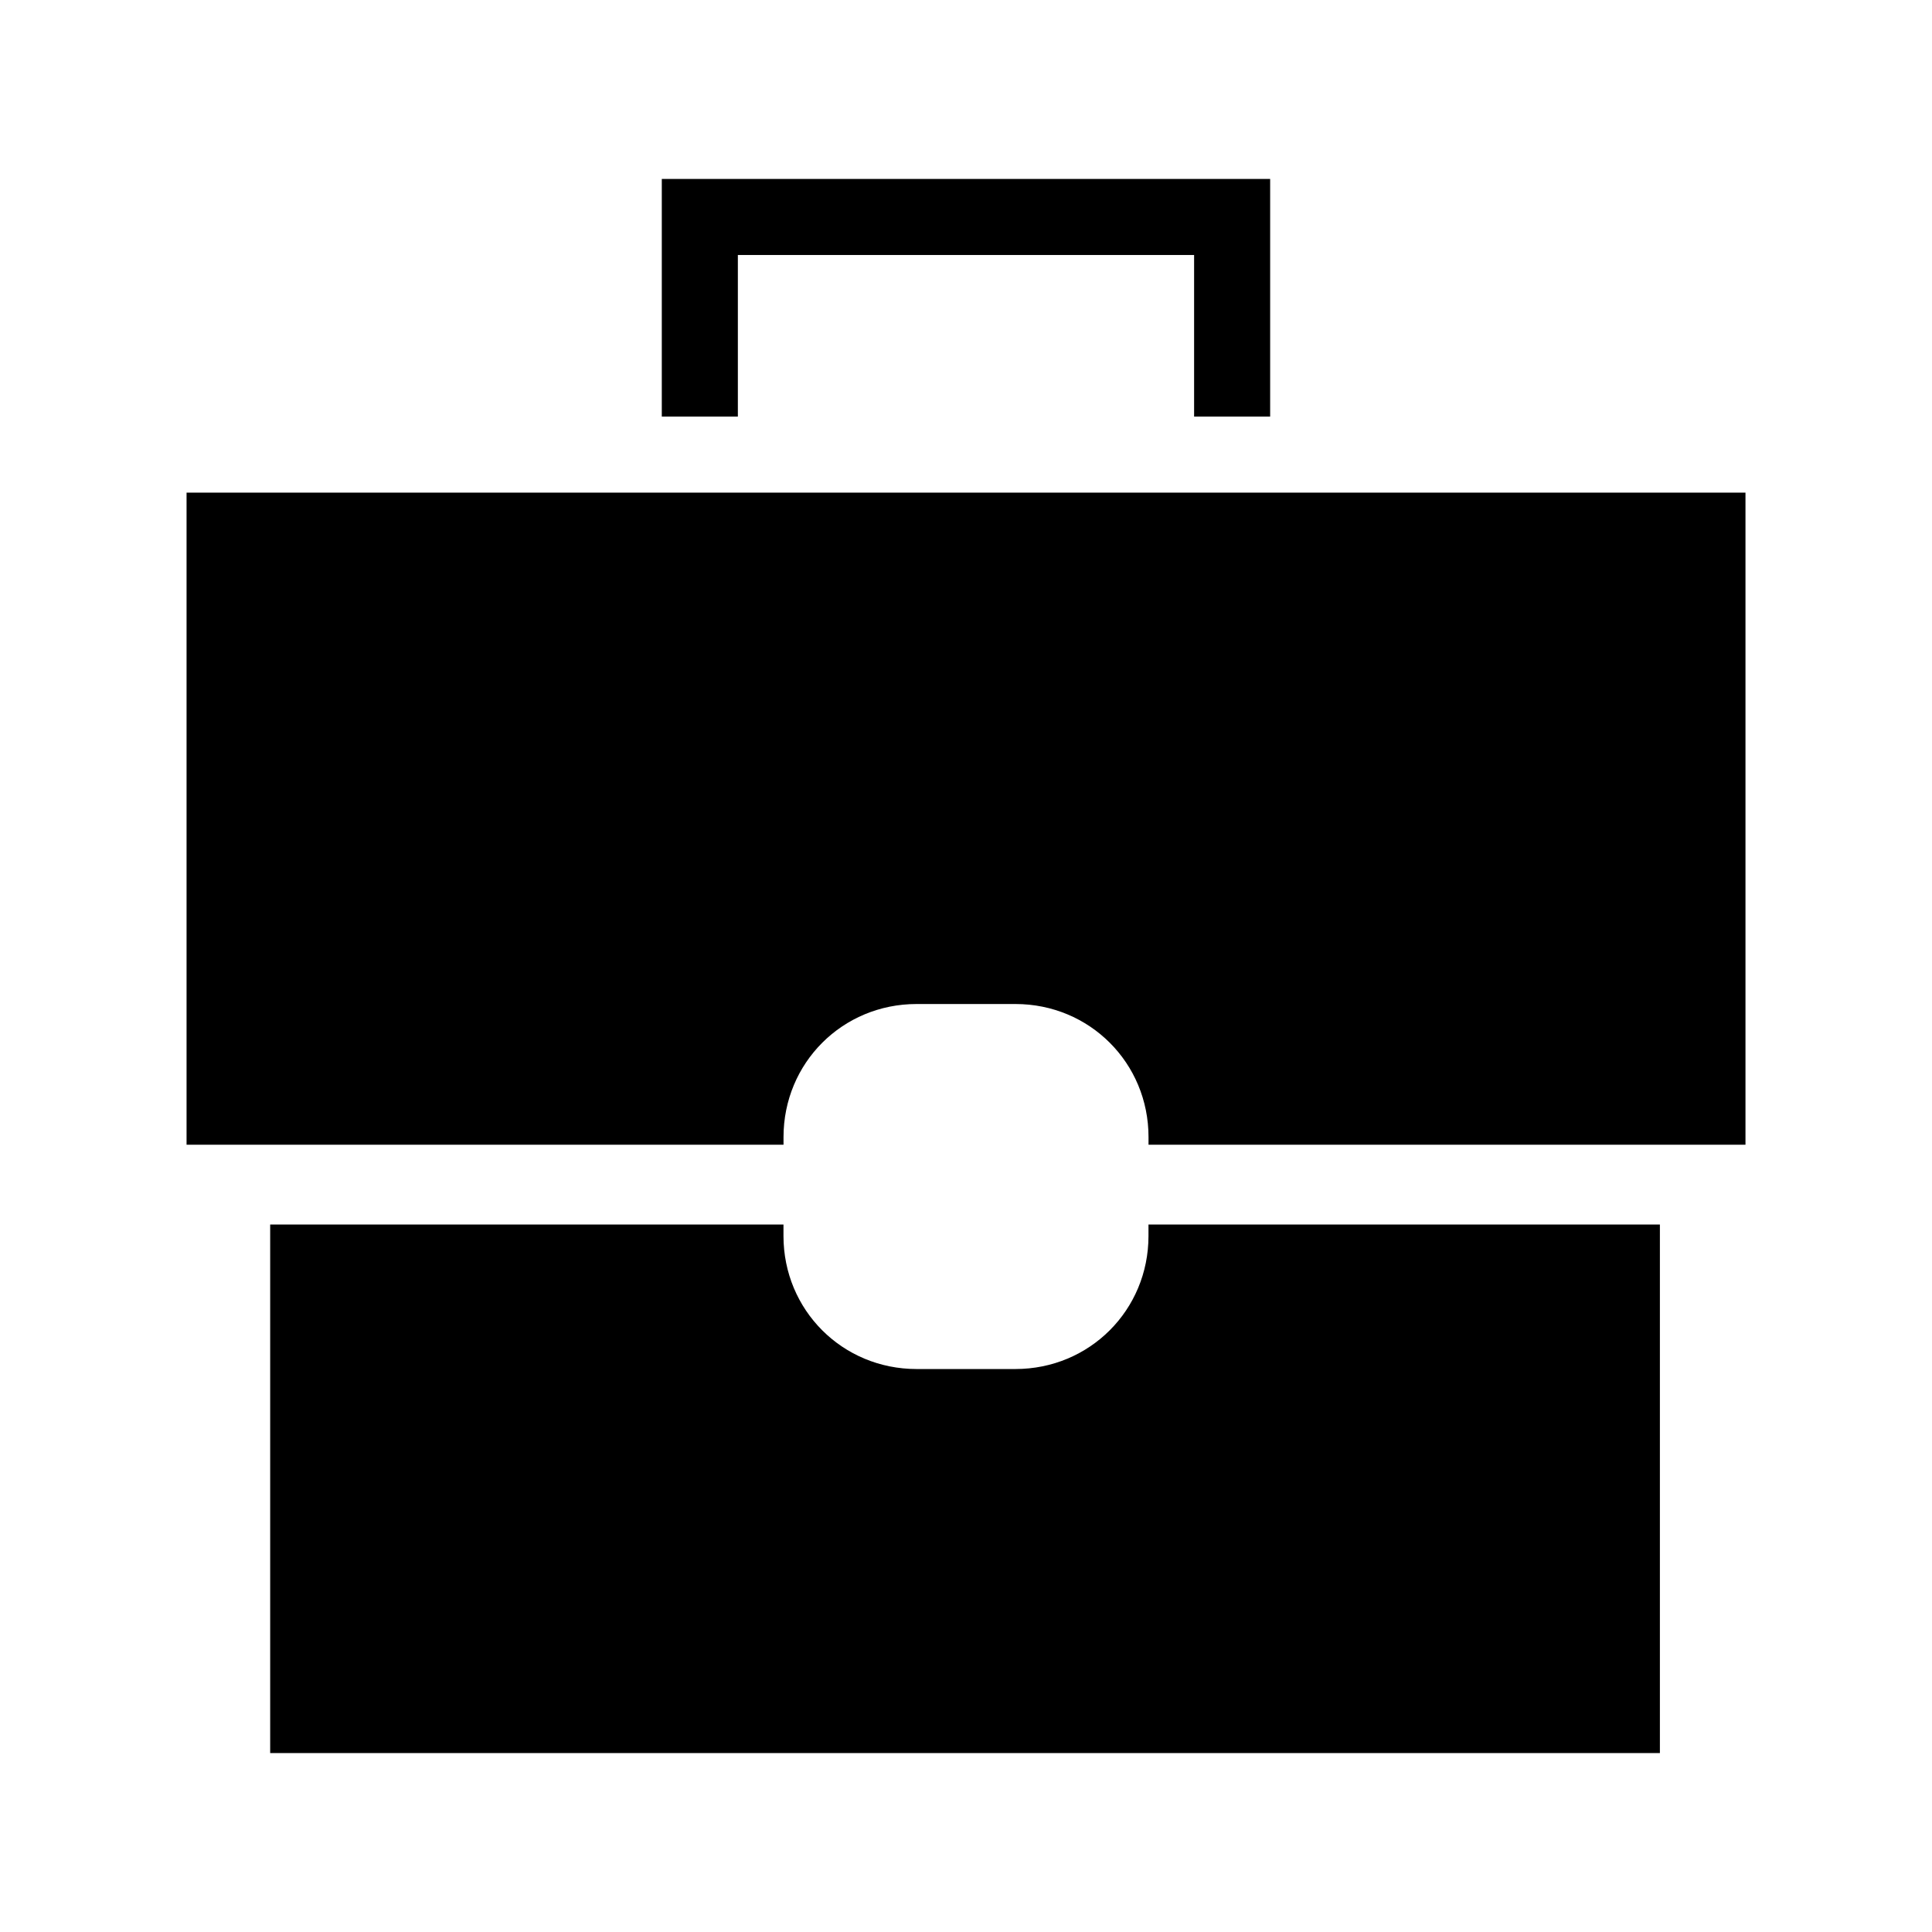 <?xml version="1.0" encoding="UTF-8"?>
<!-- Uploaded to: SVG Repo, www.svgrepo.com, Generator: SVG Repo Mixer Tools -->
<svg fill="#000000" width="800px" height="800px" version="1.1" viewBox="144 144 512 512" xmlns="http://www.w3.org/2000/svg">
 <g>
  <path d="m339.54 254.4v-42.824h120.91v42.824h20.152v-62.977h-161.22v62.977z"/>
  <path d="m319.39 274.55h-125.95v172.81h158.2v-2.019c0-19.648 15.617-35.266 35.266-35.266h26.199c19.648 0 35.266 15.617 35.266 35.266v2.016h158.2v-172.8z"/>
  <path d="m448.36 471.54c0 19.648-15.617 35.266-35.266 35.266h-26.199c-19.648 0-35.266-15.617-35.266-35.266v-3.023h-136.03v140.06h368.29v-140.06h-135.53z"/>
 </g>
</svg>
